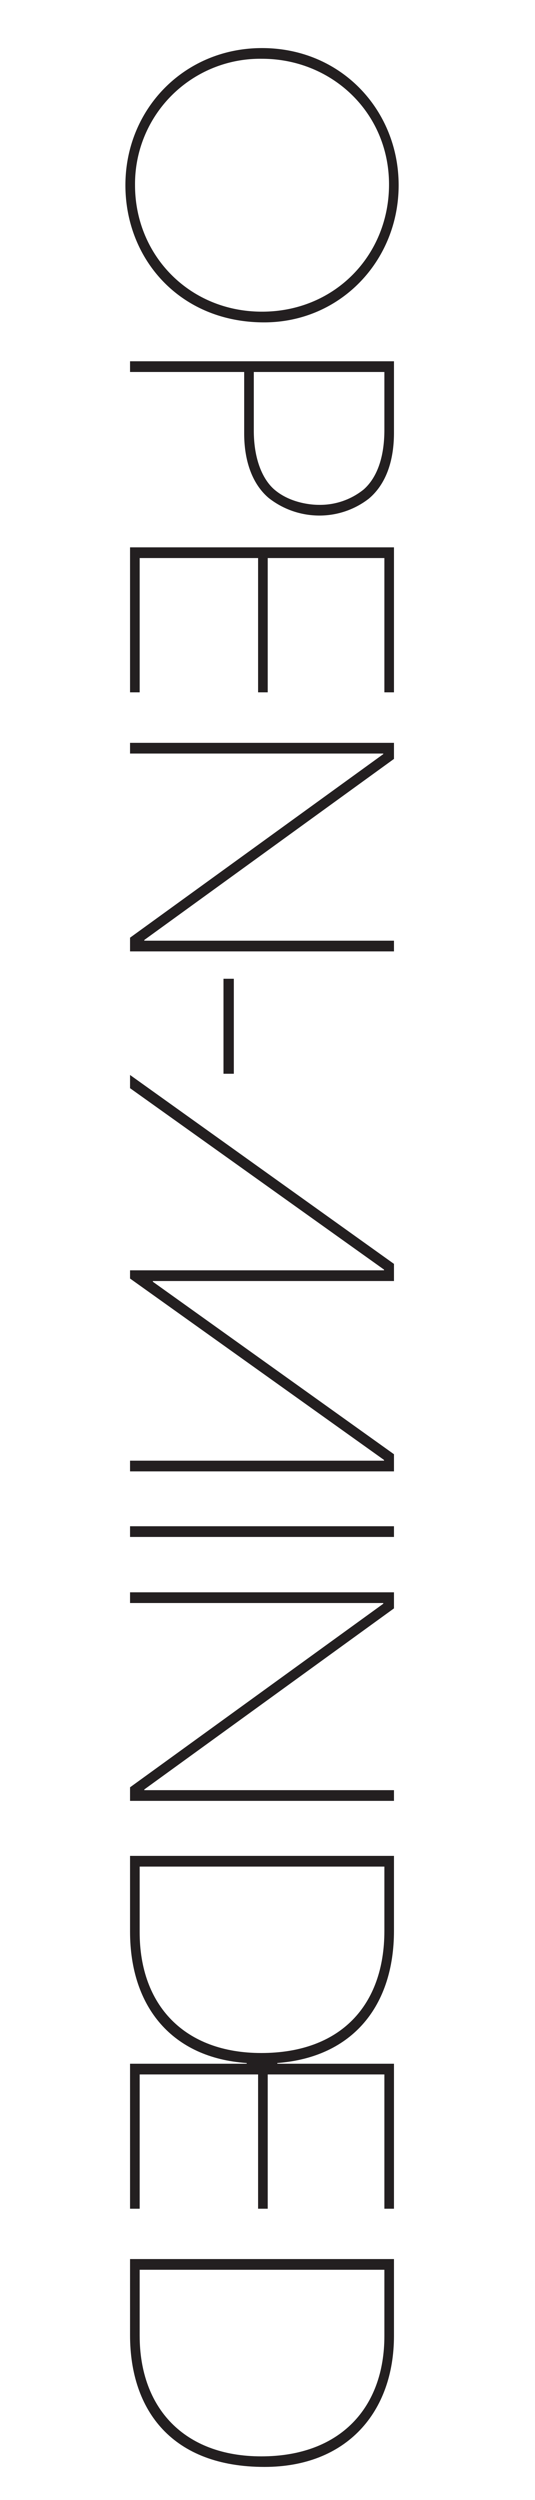 <svg xmlns="http://www.w3.org/2000/svg" viewBox="0 0 150 700"><path d="M73.46,13.46c22.2,0,38.31,17.4,38.31,38.4,0,21.2-16.4,38.41-37.71,38.41-23.6,0-38.9-17.71-38.9-38.41C35.16,30.56,51.66,13.46,73.46,13.46Zm0,73.81c20.4,0,35.61-15.81,35.61-35.61,0-20.2-16.11-35.2-35.61-35.2a35.07,35.07,0,0,0-35.6,35.4C37.86,71.36,53,87.27,73.46,87.27Z" fill="#231f20"></path><path d="M36.46,101.16h74v20c0,9.2-3,15.1-7.09,18.5a22.59,22.59,0,0,1-13.91,4.7,23,23,0,0,1-14.1-4.9c-4.4-3.7-6.9-10-6.9-18.1v-17.2h-32Zm34.7,19.4c0,8.4,2.7,14.1,6.1,16.8,4.2,3.4,9.7,4,12.1,4a19.46,19.46,0,0,0,12.6-4.3c3.41-3,5.81-8.4,5.81-16.7v-16.2H71.16Z" fill="#231f20"></path><path d="M36.46,153.26h74v40.6h-2.69v-37.6H75.06v37.6h-2.7v-37.6H39.16v37.6h-2.7Z" fill="#231f20"></path><path d="M36.46,262.56l71-51.4V211h-71v-3h74v4.5l-70,50.7v.2h70v3h-74Z" fill="#231f20"></path><path d="M62.66,274.06h2.9v26.6h-2.9Z" fill="#231f20"></path><path d="M36.46,409h71.21v-.2L36.46,358v-2.3h71.21v-.2l-71.21-50.8V301l74,52.9v4.8H42.86v.2l67.6,48.3V412h-74Z" fill="#231f20"></path><path d="M36.46,427.36h74v3h-74Z" fill="#231f20"></path><path d="M36.46,500.46l71-51.4v-.2h-71v-3h74v4.5l-70,50.7v.2h70v3h-74Z" fill="#231f20"></path><path d="M36.46,577.86h32.7v-.2c-20.7-1.4-32.7-15.5-32.7-36.8v-21.2h74v21c0,20.9-11.5,35.4-32.7,37v.2h32.7v40.6h-2.69v-37.6H75.06v37.6h-2.7v-37.6H39.16v37.6h-2.7Zm2.7-36.8c0,20.4,12.5,33.8,34.1,33.8,22.2,0,34.51-13.3,34.51-34.2v-18H39.16Z" fill="#231f20"></path><path d="M36.46,632.55h74v21.51c0,21.3-13.2,36.7-36.3,36.7-25.8,0-37.7-15.7-37.7-36.9ZM39.16,654c0,20.3,12.5,33.8,34.1,33.8,22.2,0,34.51-13.7,34.51-33.7V635.55H39.16Z" fill="#231f20"></path></svg>